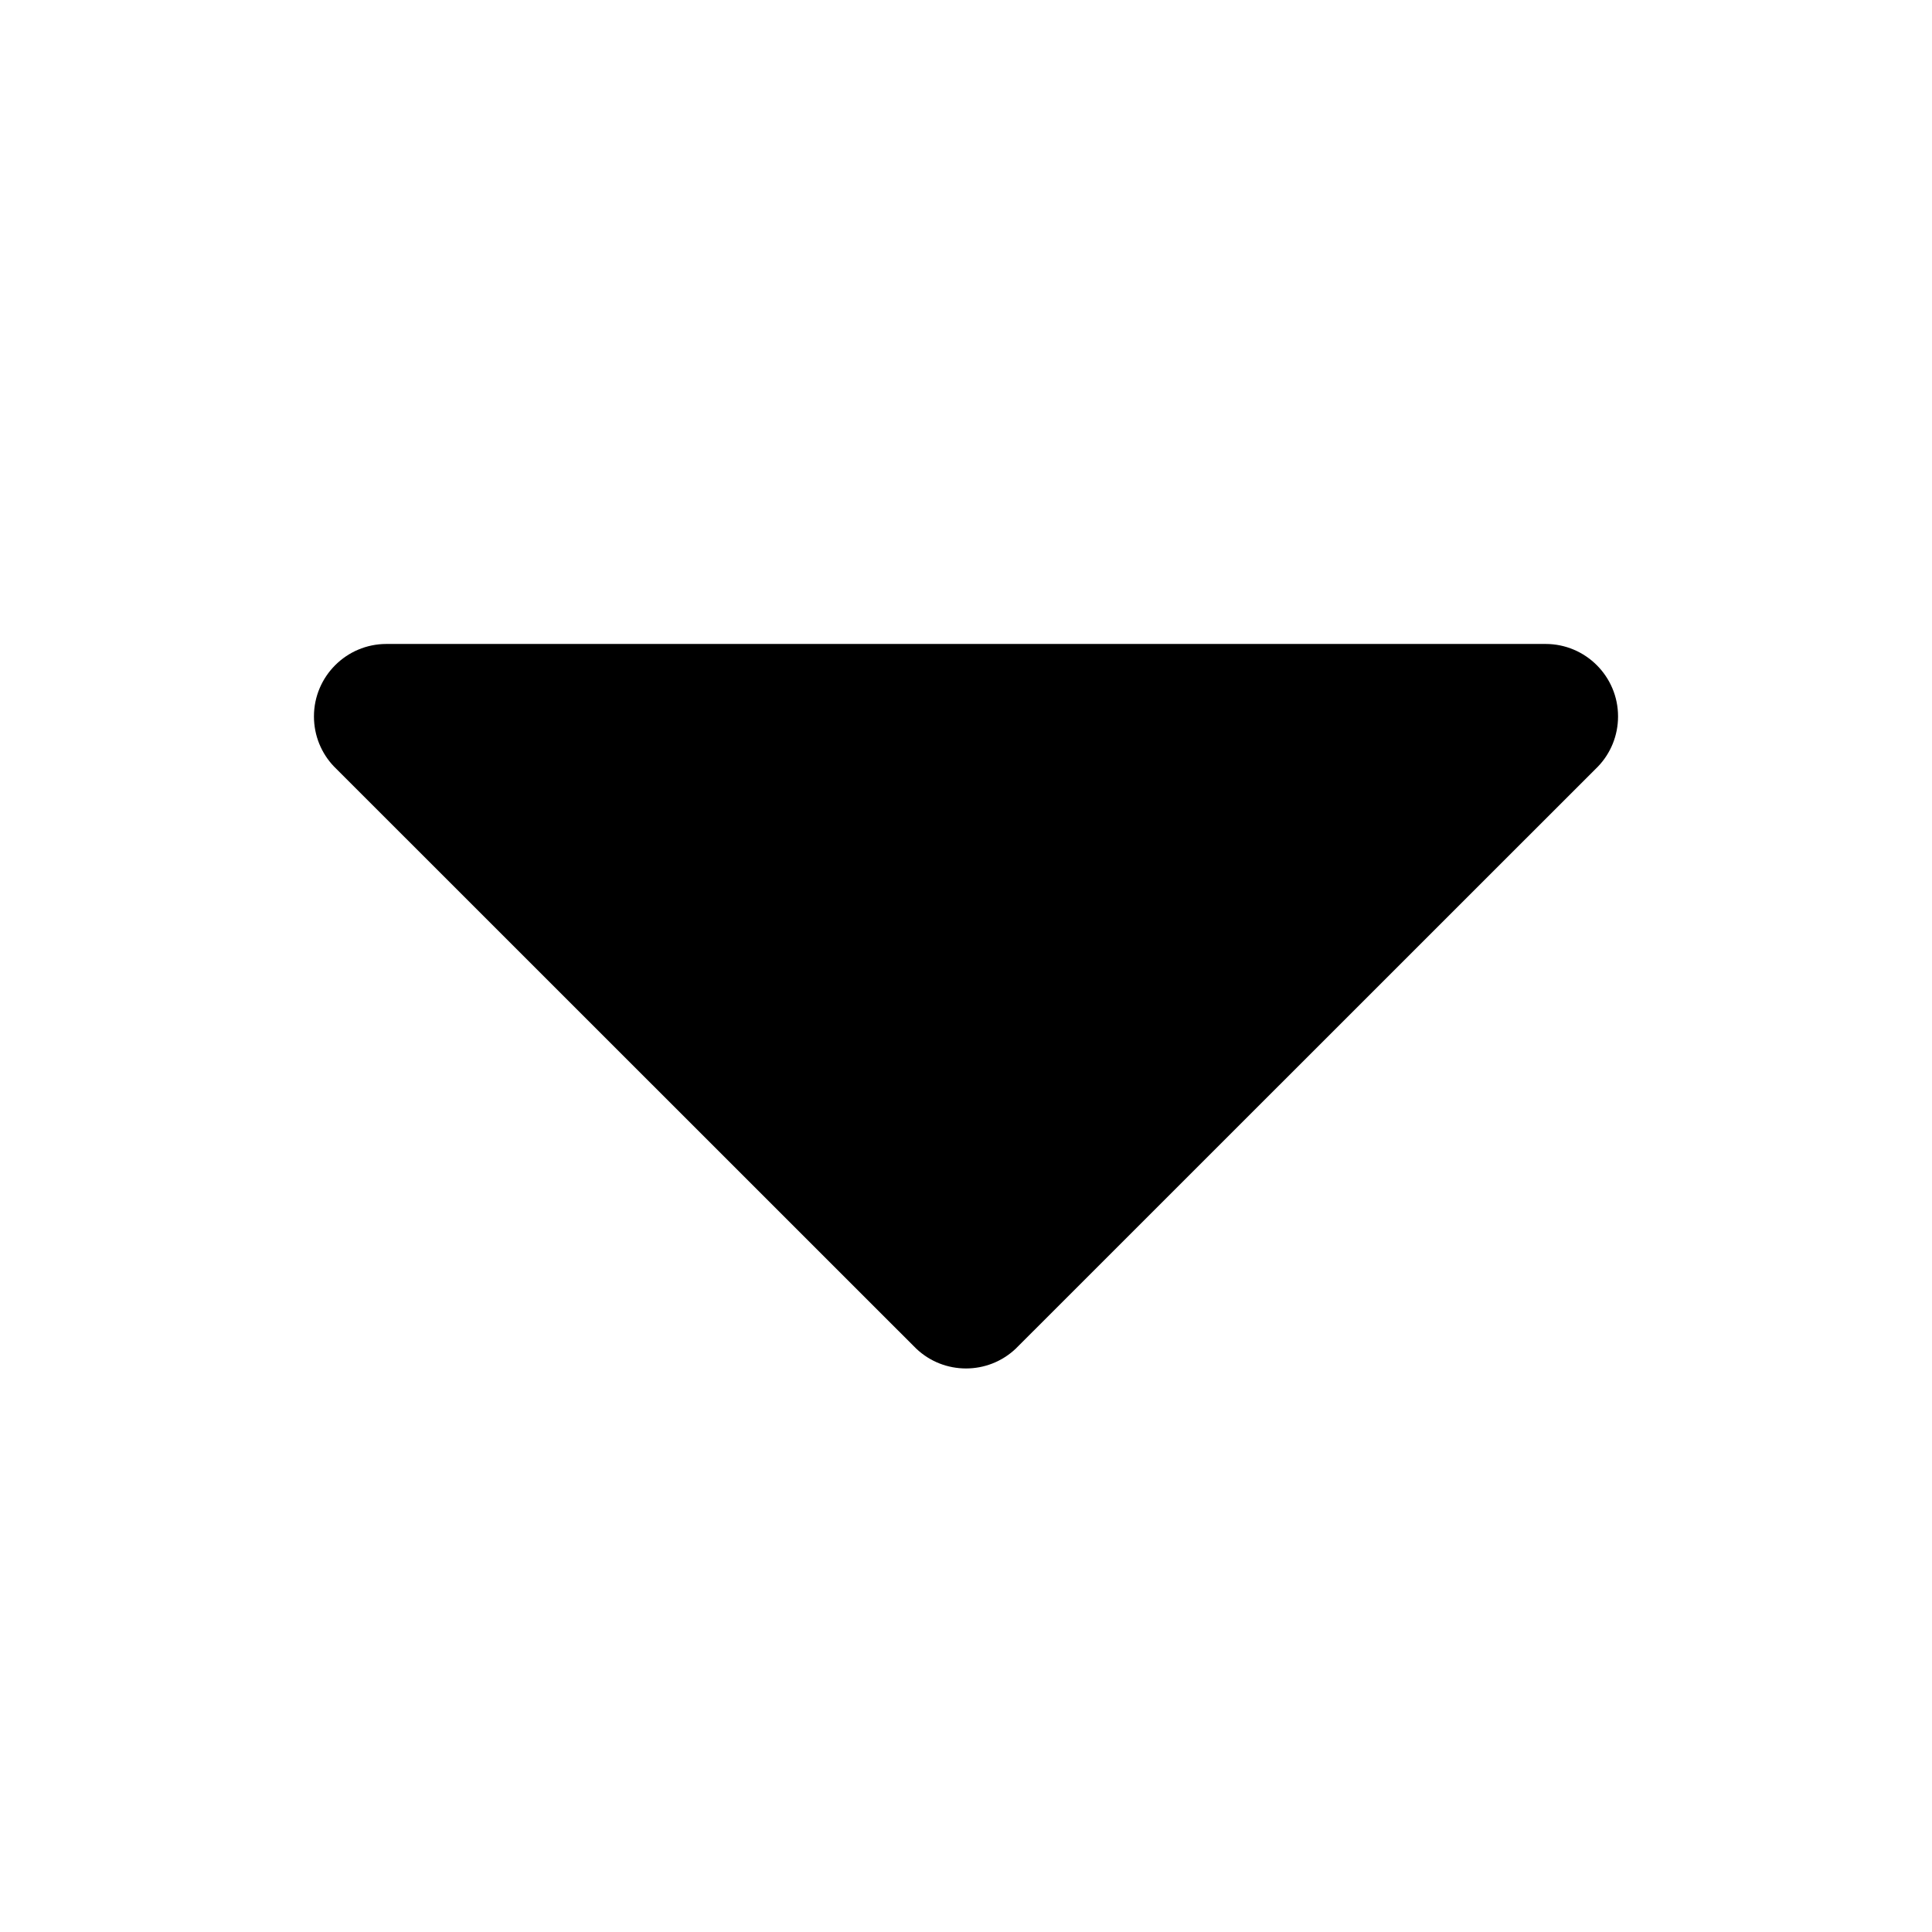 <svg width="16" height="16" viewBox="0 0 16 16" fill="none" xmlns="http://www.w3.org/2000/svg">
<g id="dropdown" clip-path="url(#clip0_622_1901)">
<path id="Vector" d="M13.4 5.933C13.4 6.094 13.337 6.24 13.235 6.347L13.214 6.368L8.435 11.146L8.413 11.168C8.182 11.388 7.818 11.388 7.587 11.168L7.565 11.146L2.786 6.368L2.765 6.347C2.663 6.24 2.6 6.094 2.6 5.933C2.6 5.602 2.869 5.333 3.2 5.333H12.8C13.131 5.333 13.4 5.602 13.4 5.933Z" fill="black"/>
</g>
<defs>
<clipPath id="clip0_622_1901">
<rect width="16" height="16" fill="white"/>
</clipPath>
</defs>
</svg>
